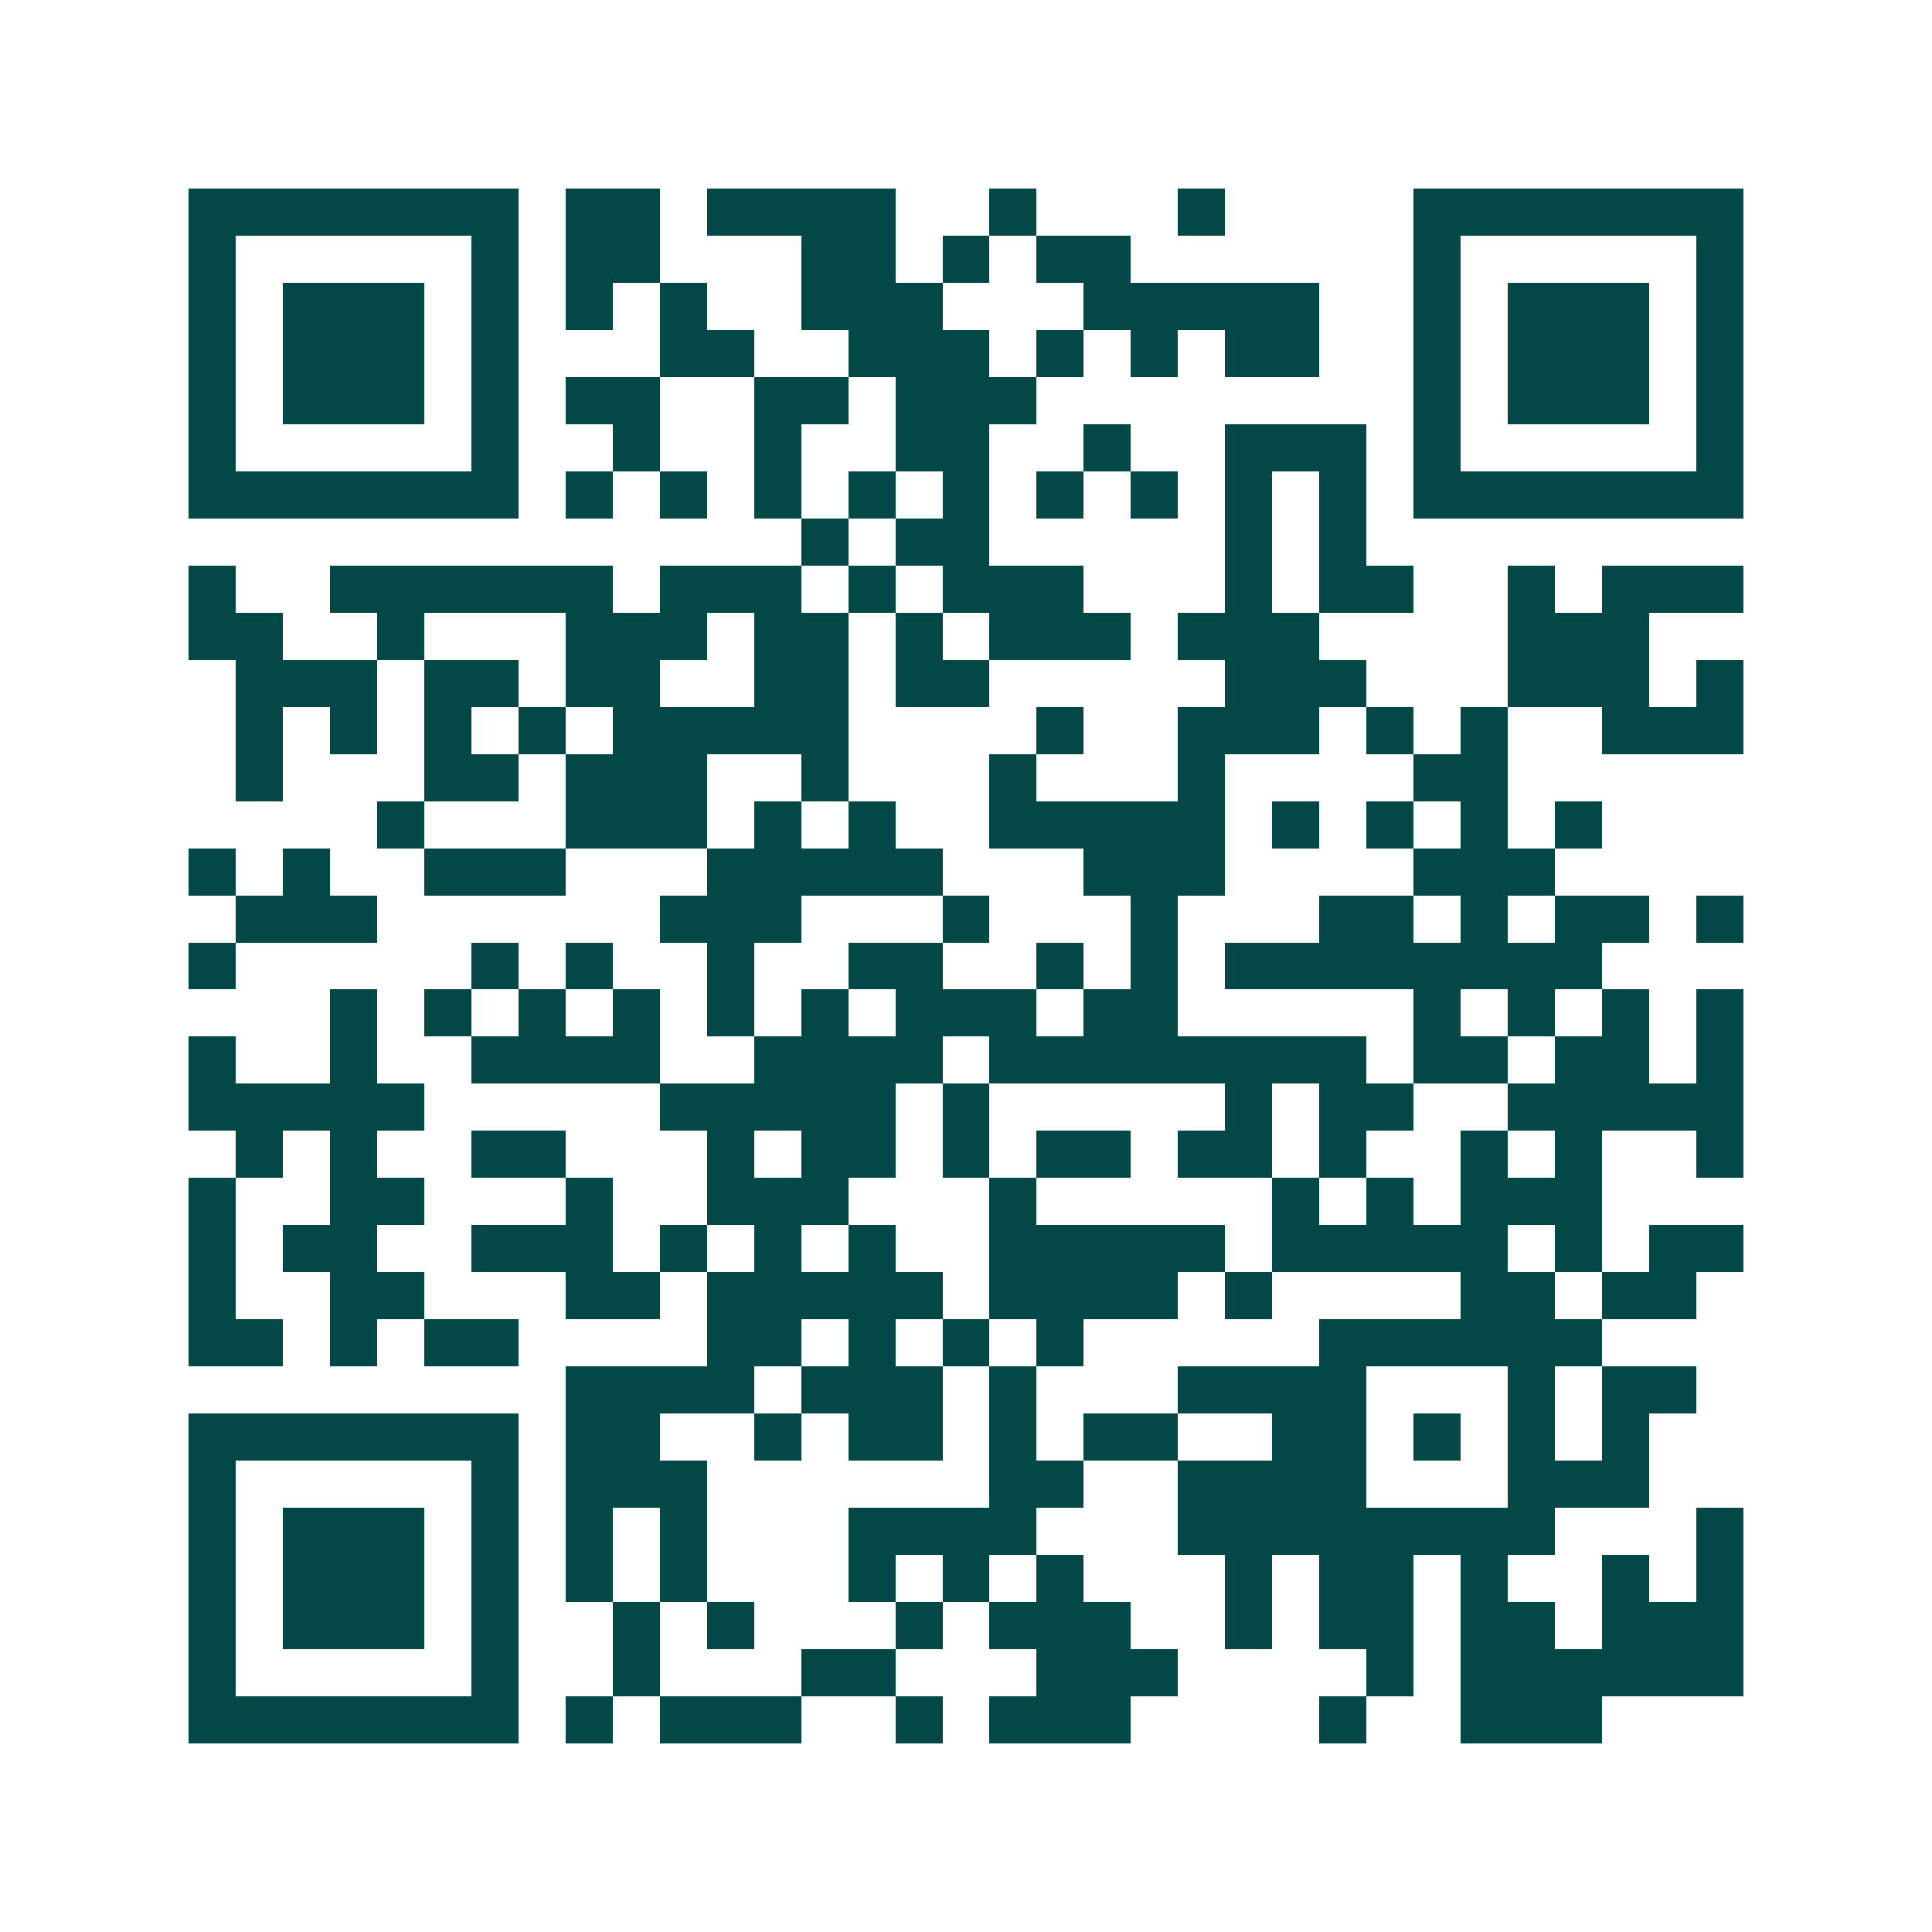 <svg xmlns="http://www.w3.org/2000/svg" width="200" height="200" viewBox="0 0 41 41" shape-rendering="crispEdges"><path fill="#ffffff" d="M0 0h41v41H0z"/><path stroke="#014847" d="M4 4.5h7m1 0h2m1 0h4m2 0h1m3 0h1m4 0h7M4 5.5h1m5 0h1m1 0h2m3 0h2m1 0h1m1 0h2m6 0h1m5 0h1M4 6.5h1m1 0h3m1 0h1m1 0h1m1 0h1m2 0h3m3 0h5m2 0h1m1 0h3m1 0h1M4 7.5h1m1 0h3m1 0h1m3 0h2m2 0h3m1 0h1m1 0h1m1 0h2m2 0h1m1 0h3m1 0h1M4 8.5h1m1 0h3m1 0h1m1 0h2m2 0h2m1 0h3m8 0h1m1 0h3m1 0h1M4 9.5h1m5 0h1m2 0h1m2 0h1m2 0h2m2 0h1m2 0h3m1 0h1m5 0h1M4 10.5h7m1 0h1m1 0h1m1 0h1m1 0h1m1 0h1m1 0h1m1 0h1m1 0h1m1 0h1m1 0h7M17 11.5h1m1 0h2m5 0h1m1 0h1M4 12.5h1m2 0h6m1 0h3m1 0h1m1 0h3m3 0h1m1 0h2m2 0h1m1 0h3M4 13.5h2m2 0h1m3 0h3m1 0h2m1 0h1m1 0h3m1 0h3m4 0h3M5 14.5h3m1 0h2m1 0h2m2 0h2m1 0h2m5 0h3m3 0h3m1 0h1M5 15.5h1m1 0h1m1 0h1m1 0h1m1 0h5m4 0h1m2 0h3m1 0h1m1 0h1m2 0h3M5 16.5h1m3 0h2m1 0h3m2 0h1m3 0h1m3 0h1m4 0h2M8 17.5h1m3 0h3m1 0h1m1 0h1m2 0h5m1 0h1m1 0h1m1 0h1m1 0h1M4 18.5h1m1 0h1m2 0h3m3 0h5m3 0h3m4 0h3M5 19.5h3m6 0h3m3 0h1m3 0h1m3 0h2m1 0h1m1 0h2m1 0h1M4 20.5h1m5 0h1m1 0h1m2 0h1m2 0h2m2 0h1m1 0h1m1 0h8M7 21.5h1m1 0h1m1 0h1m1 0h1m1 0h1m1 0h1m1 0h3m1 0h2m5 0h1m1 0h1m1 0h1m1 0h1M4 22.5h1m2 0h1m2 0h4m2 0h4m1 0h8m1 0h2m1 0h2m1 0h1M4 23.5h5m5 0h5m1 0h1m5 0h1m1 0h2m2 0h5M5 24.5h1m1 0h1m2 0h2m3 0h1m1 0h2m1 0h1m1 0h2m1 0h2m1 0h1m2 0h1m1 0h1m2 0h1M4 25.5h1m2 0h2m3 0h1m2 0h3m3 0h1m5 0h1m1 0h1m1 0h3M4 26.5h1m1 0h2m2 0h3m1 0h1m1 0h1m1 0h1m2 0h5m1 0h5m1 0h1m1 0h2M4 27.5h1m2 0h2m3 0h2m1 0h5m1 0h4m1 0h1m4 0h2m1 0h2M4 28.5h2m1 0h1m1 0h2m4 0h2m1 0h1m1 0h1m1 0h1m5 0h6M12 29.5h4m1 0h3m1 0h1m3 0h4m3 0h1m1 0h2M4 30.5h7m1 0h2m2 0h1m1 0h2m1 0h1m1 0h2m2 0h2m1 0h1m1 0h1m1 0h1M4 31.5h1m5 0h1m1 0h3m6 0h2m2 0h4m3 0h3M4 32.5h1m1 0h3m1 0h1m1 0h1m1 0h1m3 0h4m3 0h8m3 0h1M4 33.5h1m1 0h3m1 0h1m1 0h1m1 0h1m3 0h1m1 0h1m1 0h1m3 0h1m1 0h2m1 0h1m2 0h1m1 0h1M4 34.5h1m1 0h3m1 0h1m2 0h1m1 0h1m3 0h1m1 0h3m2 0h1m1 0h2m1 0h2m1 0h3M4 35.5h1m5 0h1m2 0h1m3 0h2m3 0h3m4 0h1m1 0h6M4 36.5h7m1 0h1m1 0h3m2 0h1m1 0h3m4 0h1m2 0h3"/></svg>
